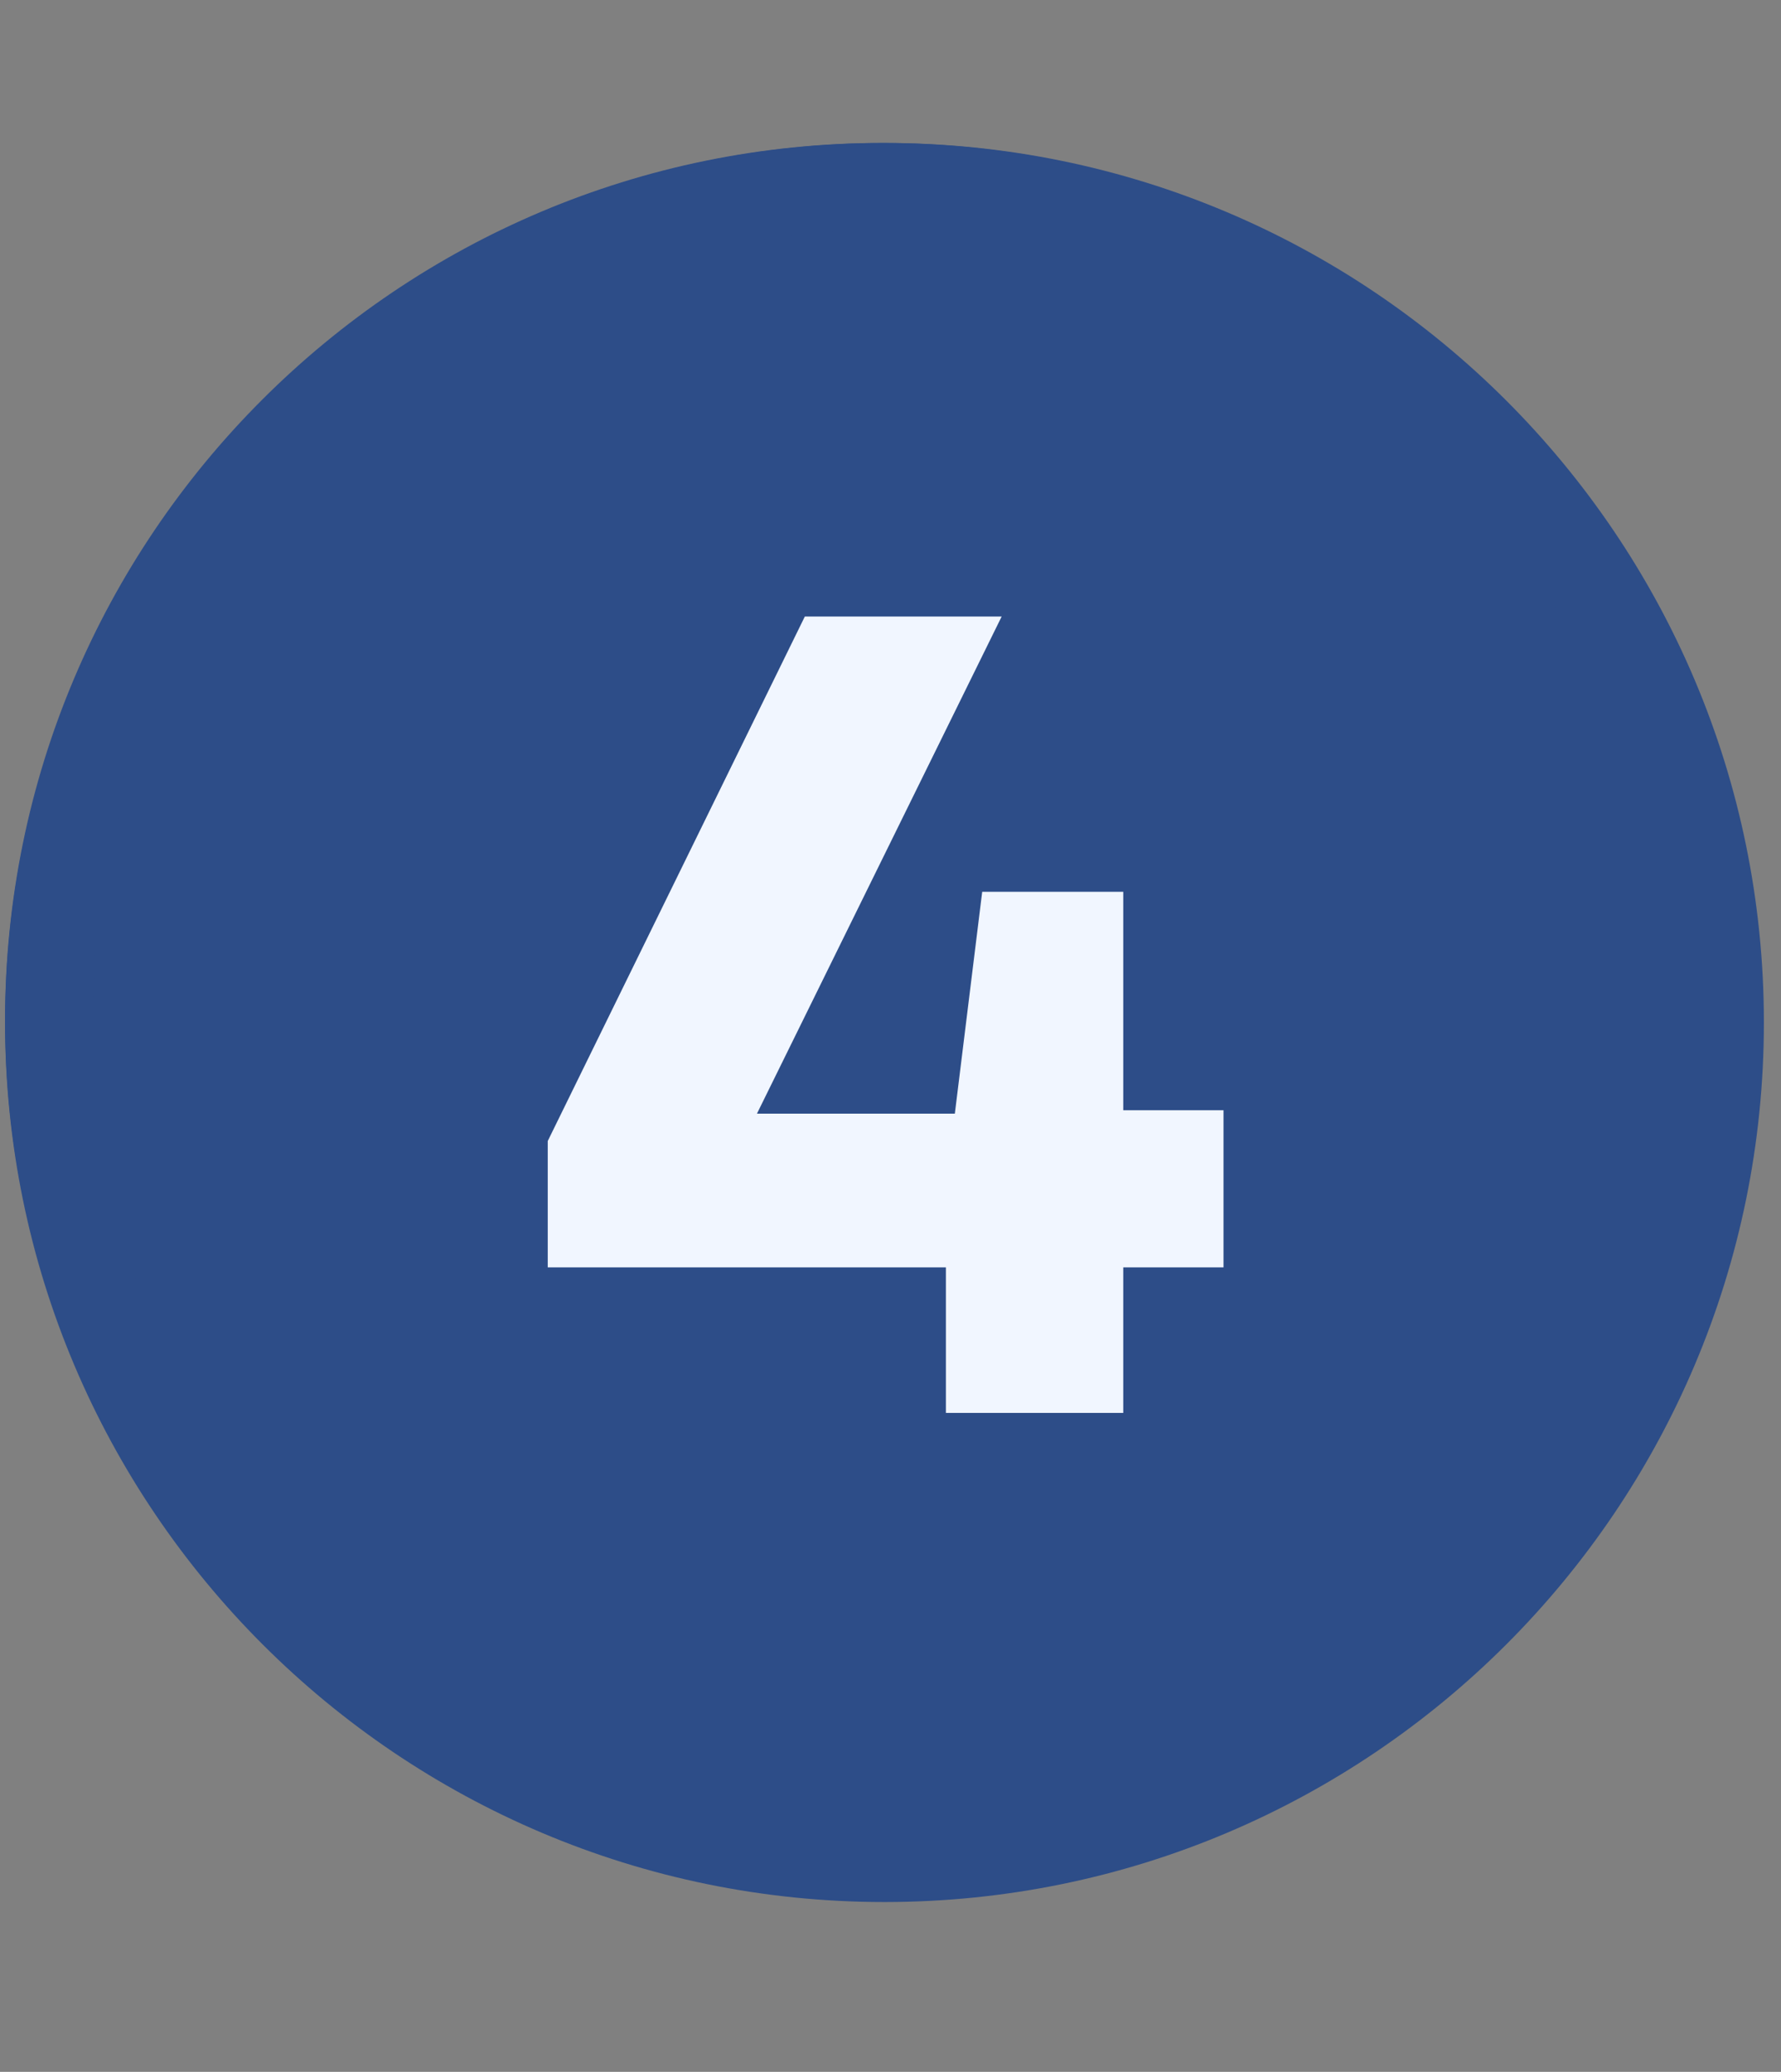 <svg xmlns="http://www.w3.org/2000/svg" xmlns:xlink="http://www.w3.org/1999/xlink" width="141" viewBox="0 0 105.75 123" height="164" preserveAspectRatio="xMidYMid meet"><rect x="0" y="0" width="105.75" height="123" fill="#808080" stroke="none"/><defs><clipPath id="e3a2e0ec83"><path d="M 0.301 8.488 L 104.734 8.488 L 104.734 112.918 L 0.301 112.918 Z M 0.301 8.488 "></path></clipPath><clipPath id="55910b4856"><path d="M 52.516 8.488 C 23.68 8.488 0.301 31.867 0.301 60.703 C 0.301 89.543 23.68 112.918 52.516 112.918 C 81.355 112.918 104.734 89.543 104.734 60.703 C 104.734 31.867 81.355 8.488 52.516 8.488 Z M 52.516 8.488 "></path></clipPath><clipPath id="3c2c67e287"><path d="M 0.301 8.488 L 104.457 8.488 L 104.457 112.641 L 0.301 112.641 Z M 0.301 8.488 "></path></clipPath><clipPath id="52092aa589"><path d="M 52.379 8.488 C 23.617 8.488 0.301 31.805 0.301 60.566 C 0.301 89.328 23.617 112.641 52.379 112.641 C 81.141 112.641 104.457 89.328 104.457 60.566 C 104.457 31.805 81.141 8.488 52.379 8.488 Z M 52.379 8.488 "></path></clipPath></defs><g id="50b7e7d9c1"><g clip-rule="nonzero" clip-path="url(#e3a2e0ec83)"><g clip-rule="nonzero" clip-path="url(#55910b4856)"><path style=" stroke:none;fill-rule:nonzero;fill:#2d4d88;fill-opacity:1;" d="M 0.301 8.488 L 104.734 8.488 L 104.734 112.918 L 0.301 112.918 Z M 0.301 8.488 "></path></g></g><g clip-rule="nonzero" clip-path="url(#3c2c67e287)"><g clip-rule="nonzero" clip-path="url(#52092aa589)"><path style="fill:none;stroke-width:14;stroke-linecap:butt;stroke-linejoin:miter;stroke:#2d4d88;stroke-opacity:1;stroke-miterlimit:4;" d="M 70.18 -0.001 C 31.42 -0.001 -0.002 31.421 -0.002 70.181 C -0.002 108.941 31.42 140.357 70.18 140.357 C 108.939 140.357 140.361 108.941 140.361 70.181 C 140.361 31.421 108.939 -0.001 70.18 -0.001 Z M 70.18 -0.001 " transform="matrix(0.742,0,0,0.742,0.302,8.489)"></path></g></g><g style="fill:#f1f6ff;fill-opacity:1;"><g transform="translate(30.695, 83.881)"><path style="stroke:none" d="M 1.828 -8.641 L 1.828 -16.141 L 17.094 -47.281 L 28.781 -47.281 L 14.25 -17.766 L 26 -17.766 L 27.625 -30.938 L 36 -30.938 L 36 -17.969 L 41.953 -17.969 L 41.953 -8.641 L 36 -8.641 L 36 0 L 25.469 0 L 25.469 -8.641 Z M 1.828 -8.641 "></path></g></g></g></svg>